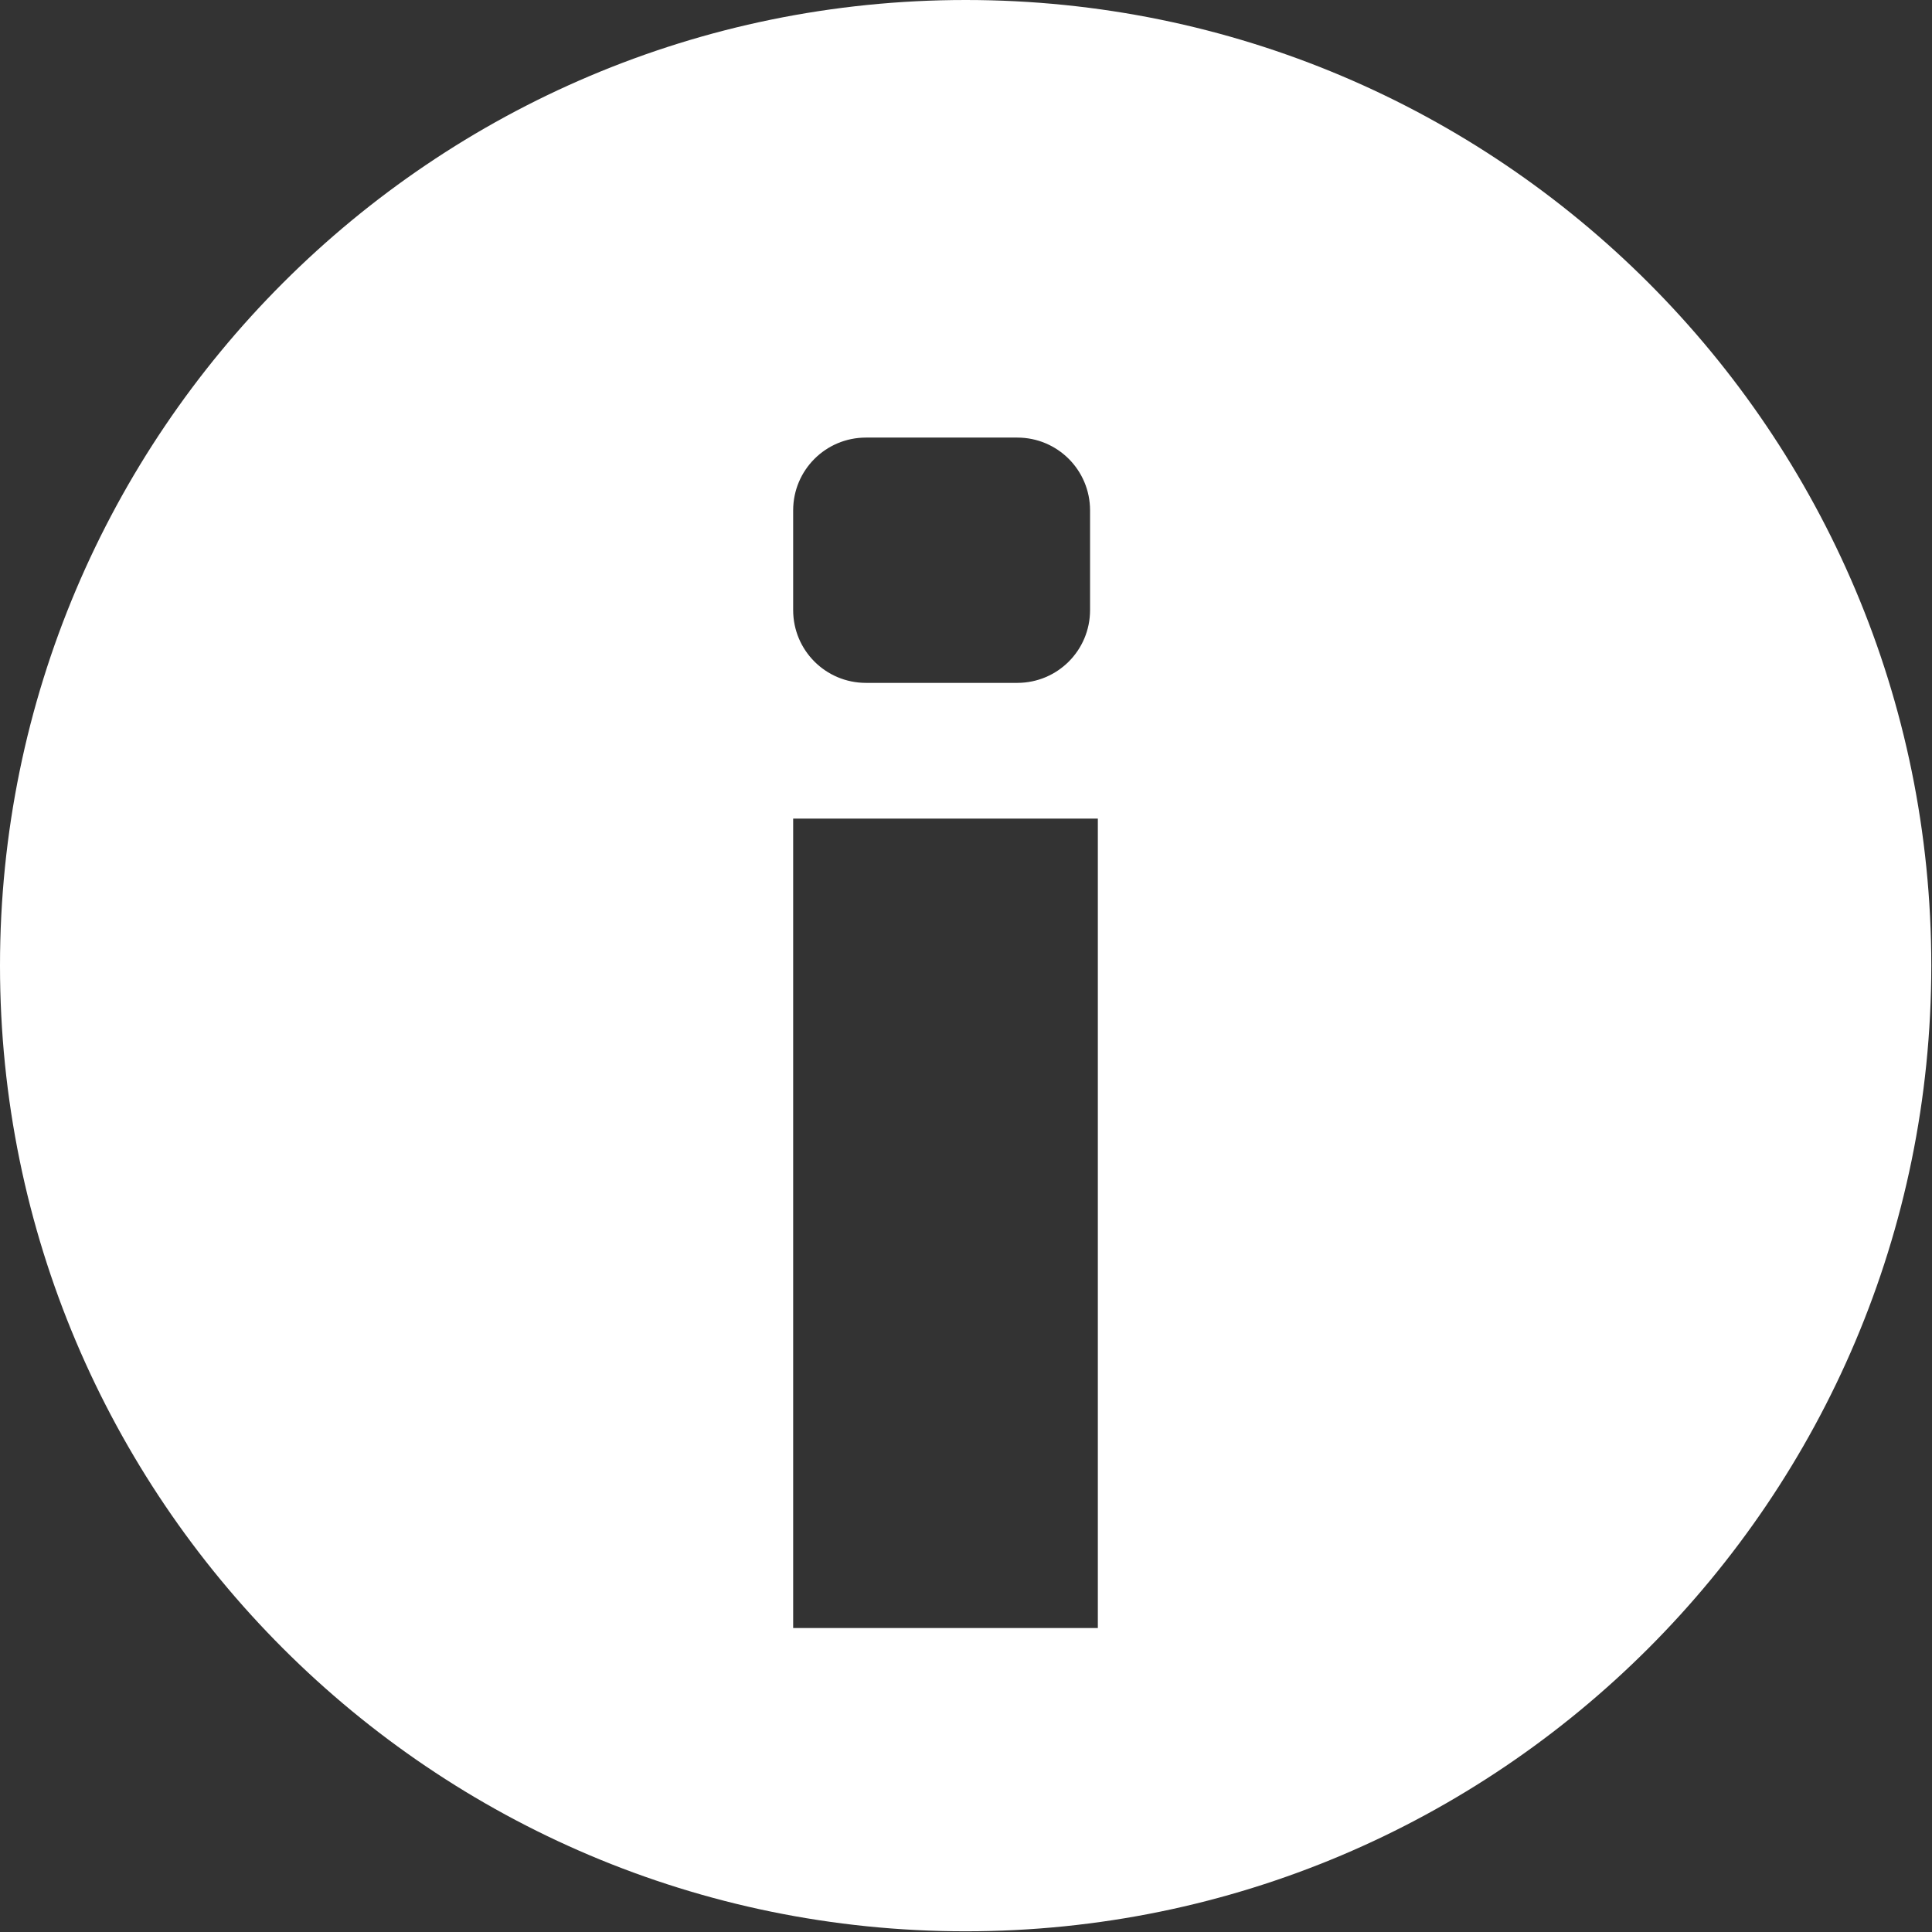 <?xml version="1.0" encoding="UTF-8"?>
<svg xmlns="http://www.w3.org/2000/svg" id="uuid-a8181cb1-b697-4b7a-8eab-435d12a4654c" viewBox="0 0 27.33 27.33">
  <rect x="0" y="0" width="27.33" height="27.33" fill="#333333" stroke="none"/>
  <g id="uuid-4215a60b-537d-41f2-adb7-7ede686a9f5d">
    <path d="M13.66,0C6.12,0,0,6.12,0,13.66s6.12,13.66,13.66,13.66,13.66-6.12,13.66-13.66S21.21,0,13.66,0ZM11.22,7.22c0-.57.46-1.03,1.03-1.03h2.14c.57,0,1.03.46,1.03,1.03v1.41c0,.57-.46,1.03-1.03,1.03h-2.14c-.57,0-1.03-.46-1.03-1.03v-1.41ZM15.53,23.03h-4.31v-11.45h4.31v11.45Z" style="fill:#fff;"></path>
  </g>
</svg>
